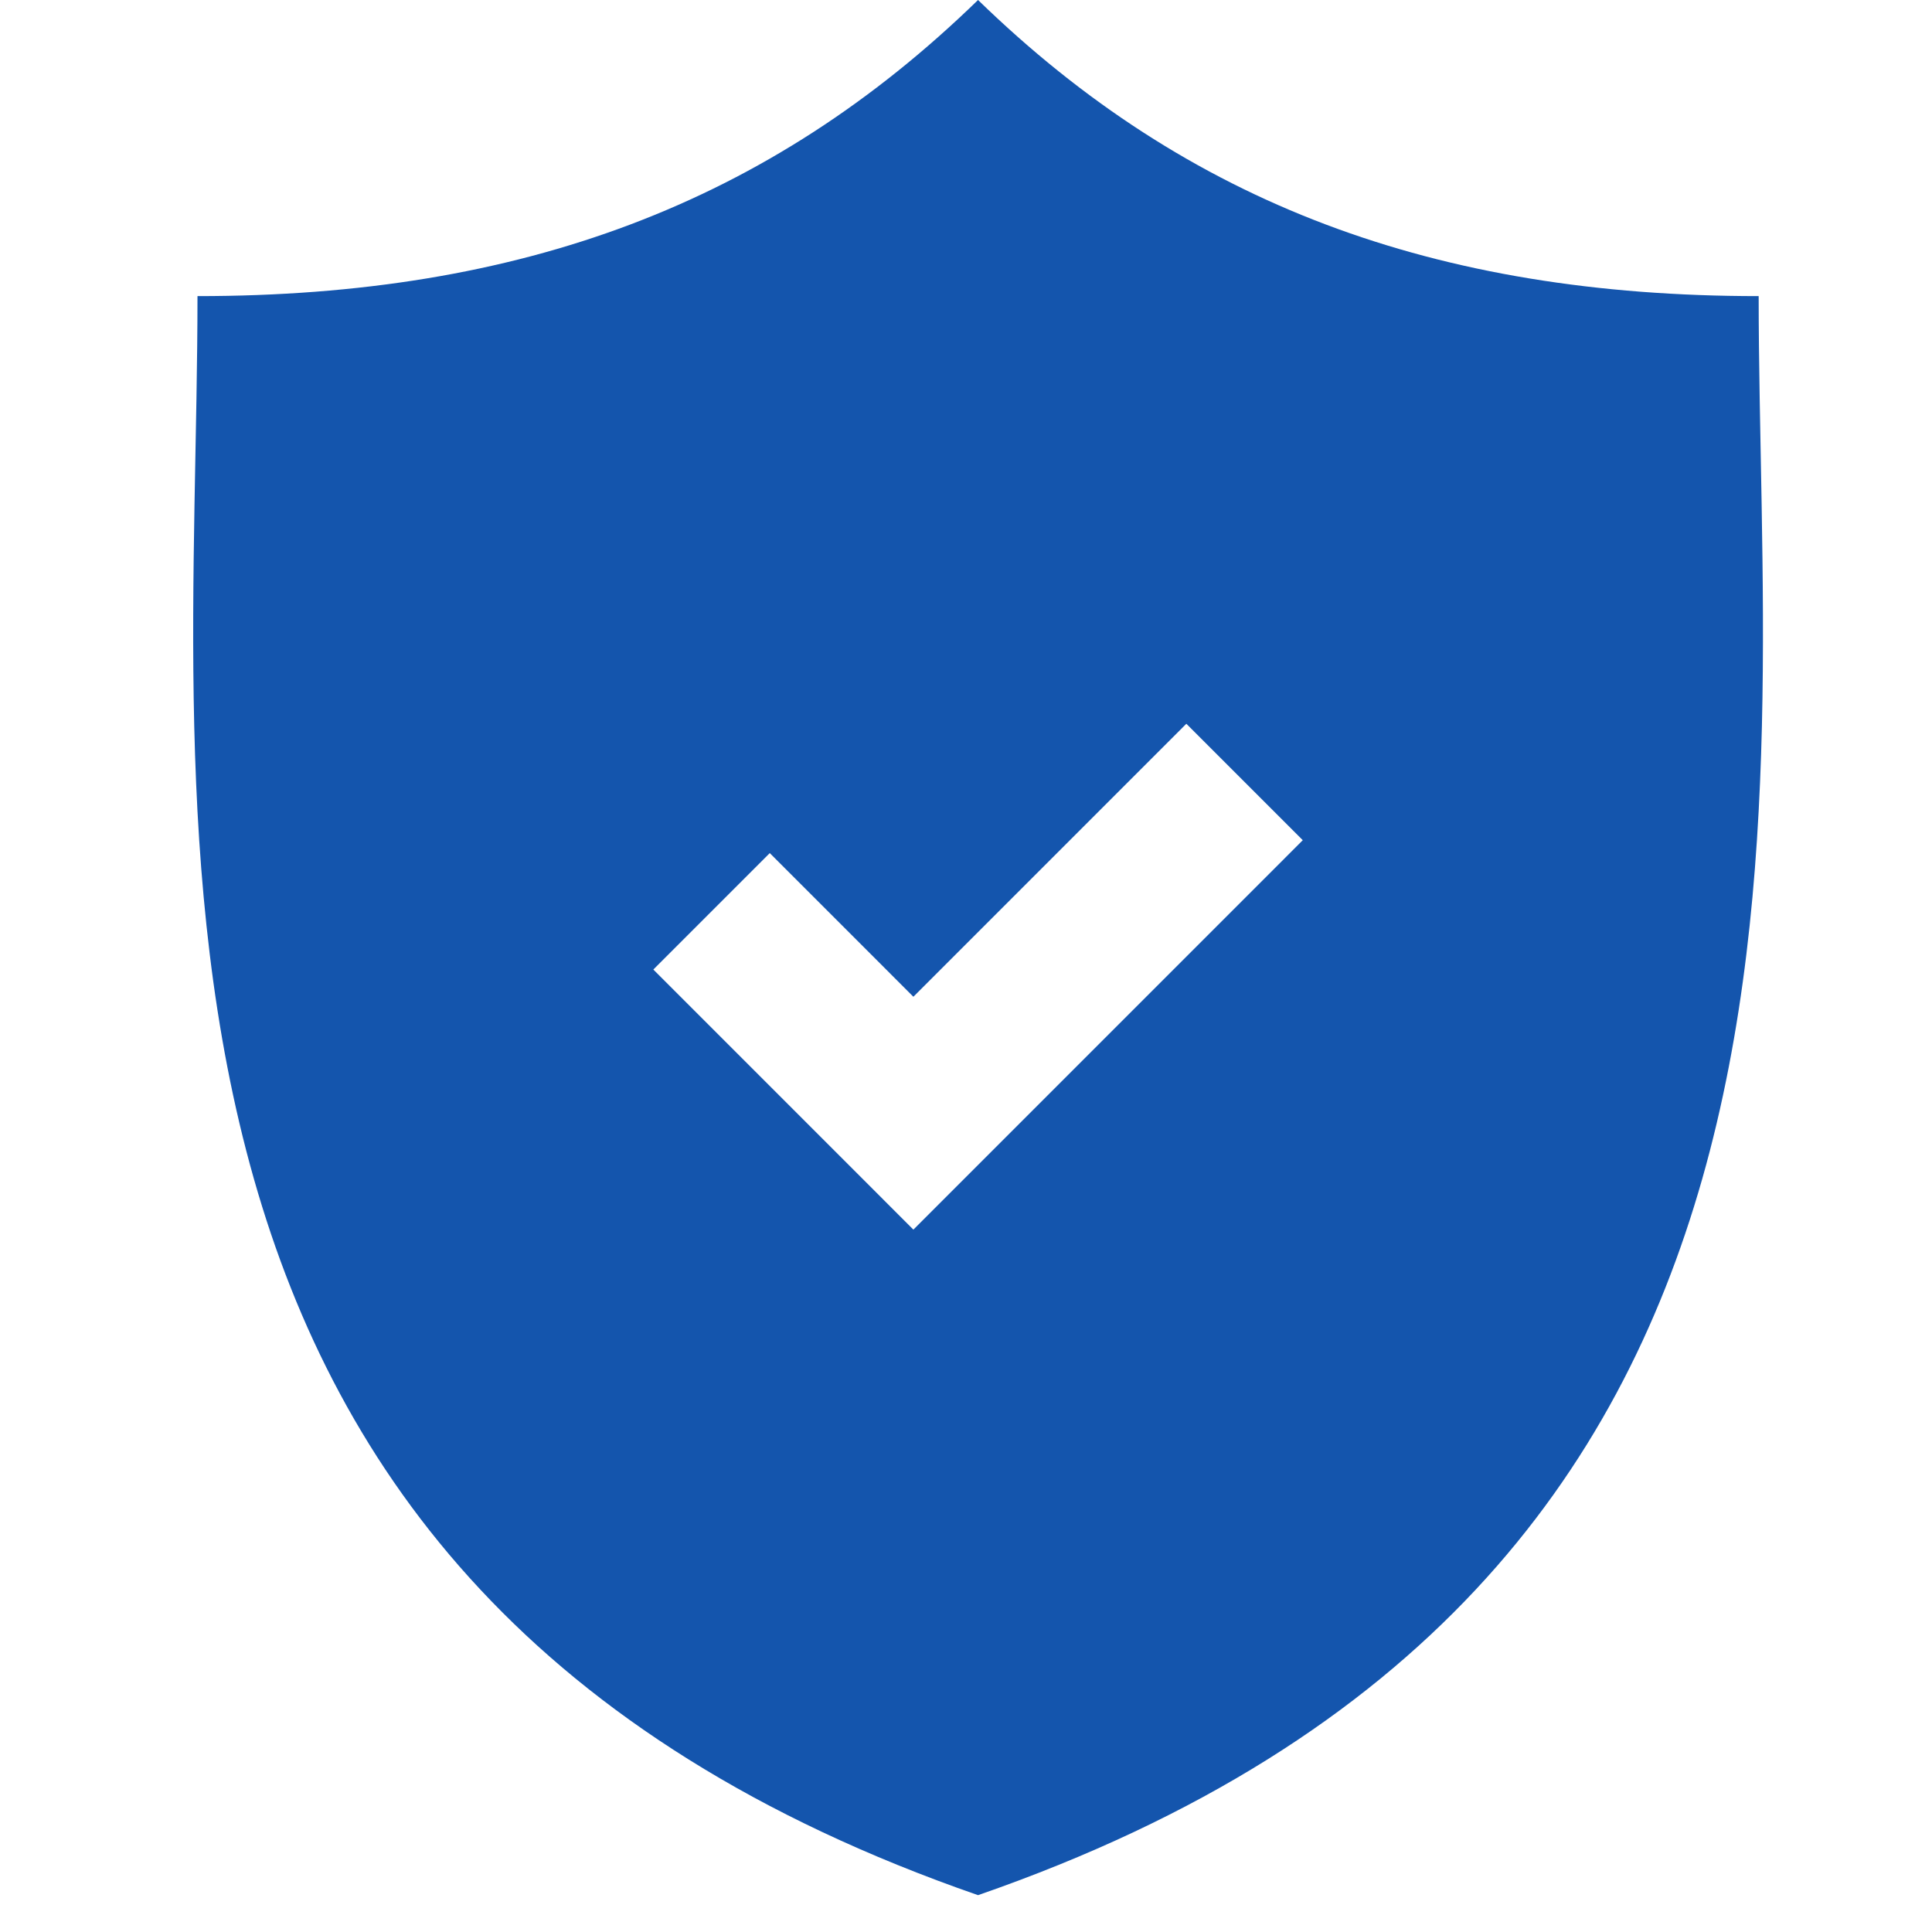 <svg xmlns="http://www.w3.org/2000/svg" width="60" height="60" viewBox="0 0 60 60" fill="none"><path d="M54.617 9.196C44.574 9.196 36.88 6.326 30.374 0C23.869 6.326 16.175 9.196 6.133 9.196C6.133 25.671 2.724 49.271 30.374 58.856C58.026 49.271 54.617 25.671 54.617 9.196ZM28.366 38.187L20.29 30.11L23.906 26.494L28.366 30.955L36.843 22.477L40.459 26.093L28.366 38.187Z" fill="#1455AD"></path></svg>